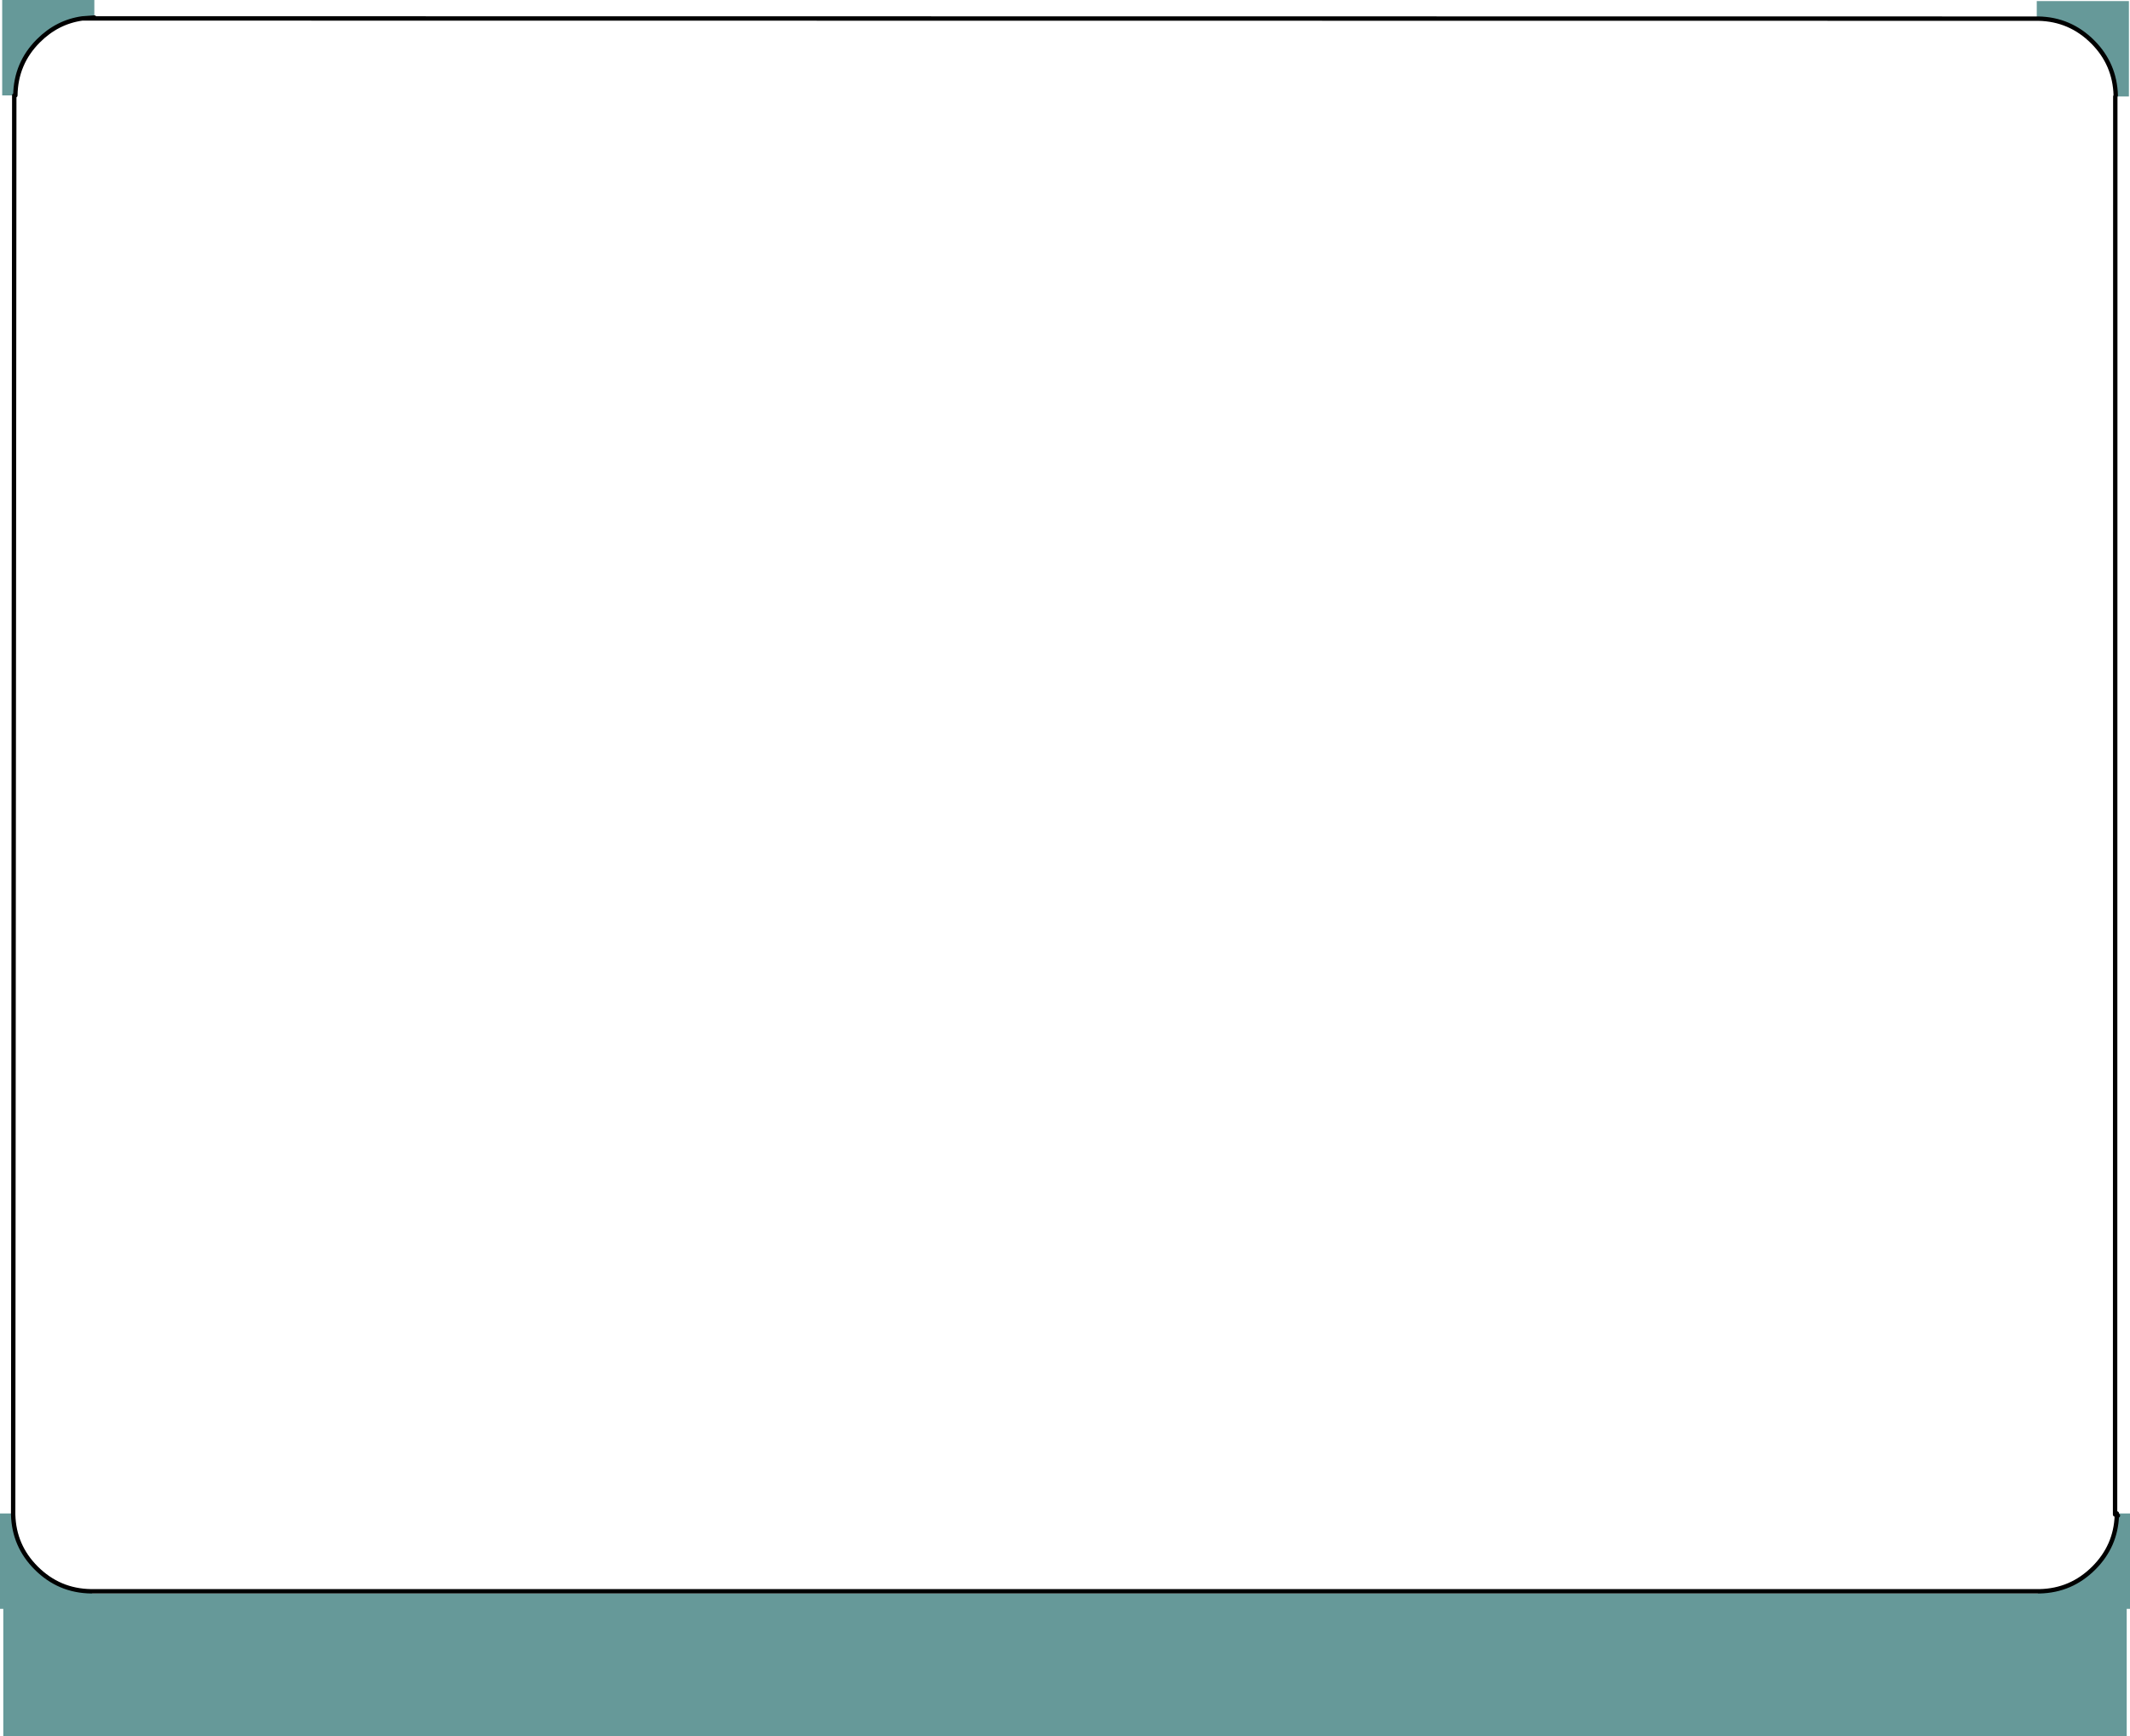 <?xml version="1.0" encoding="UTF-8" standalone="no"?>
<svg xmlns:xlink="http://www.w3.org/1999/xlink" height="395.75px" width="485.45px" xmlns="http://www.w3.org/2000/svg">
  <g transform="matrix(1.0, 0.0, 0.0, 1.0, 242.7, 197.85)">
    <path d="M221.5 -193.6 L221.5 -197.6 242.5 -197.6 242.5 -175.85 239.4 -175.85 239.5 -176.1 Q239.3 -183.25 234.25 -188.3 229.1 -193.45 221.9 -193.6 L221.5 -193.6 M239.75 147.4 L239.75 147.15 242.75 147.15 242.75 168.9 242.0 168.9 242.0 197.9 -241.95 197.9 -241.95 168.9 -242.7 168.9 -242.7 147.15 -239.7 147.15 -239.7 147.2 -239.7 147.45 Q-239.5 154.55 -234.45 159.6 -229.25 164.8 -221.95 164.9 L-221.7 164.9 -221.7 165.4 221.75 165.4 221.75 164.9 222.15 164.9 Q229.35 164.75 234.5 159.6 239.5 154.6 239.75 147.65 L239.75 147.4 M-239.45 -176.1 L-242.2 -176.1 -242.2 -197.85 -221.2 -197.85 -221.2 -193.85 -223.95 -193.65 Q-229.65 -192.85 -233.95 -188.55 -239.1 -183.4 -239.2 -176.1 L-239.45 -176.1 M240.0 147.65 L239.75 147.65 240.0 147.65" fill="#669999" fill-rule="evenodd" stroke="none"/>
    <path d="M221.5 -193.6 L221.9 -193.6 Q229.1 -193.45 234.25 -188.3 239.3 -183.25 239.5 -176.1 L239.4 -175.85 239.35 147.4 239.75 147.4 239.75 147.15 M-239.7 147.15 L-239.45 -176.1 M-221.2 -193.85 L-223.95 -193.65 221.5 -193.6 M239.75 147.65 L240.0 147.65 M221.75 164.9 L222.15 164.9 Q229.35 164.75 234.5 159.6 239.5 154.6 239.75 147.65 L239.75 147.4 M221.75 164.9 L-221.7 164.9 -221.95 164.9 Q-229.25 164.8 -234.45 159.6 -239.5 154.55 -239.7 147.45 L-239.7 147.2 -239.7 147.15 M-223.95 -193.65 Q-229.65 -192.85 -233.95 -188.55 -239.1 -183.4 -239.2 -176.1" fill="none" stroke="#000000" stroke-linecap="round" stroke-linejoin="round" stroke-width="1.0"/>
  </g>
</svg>
